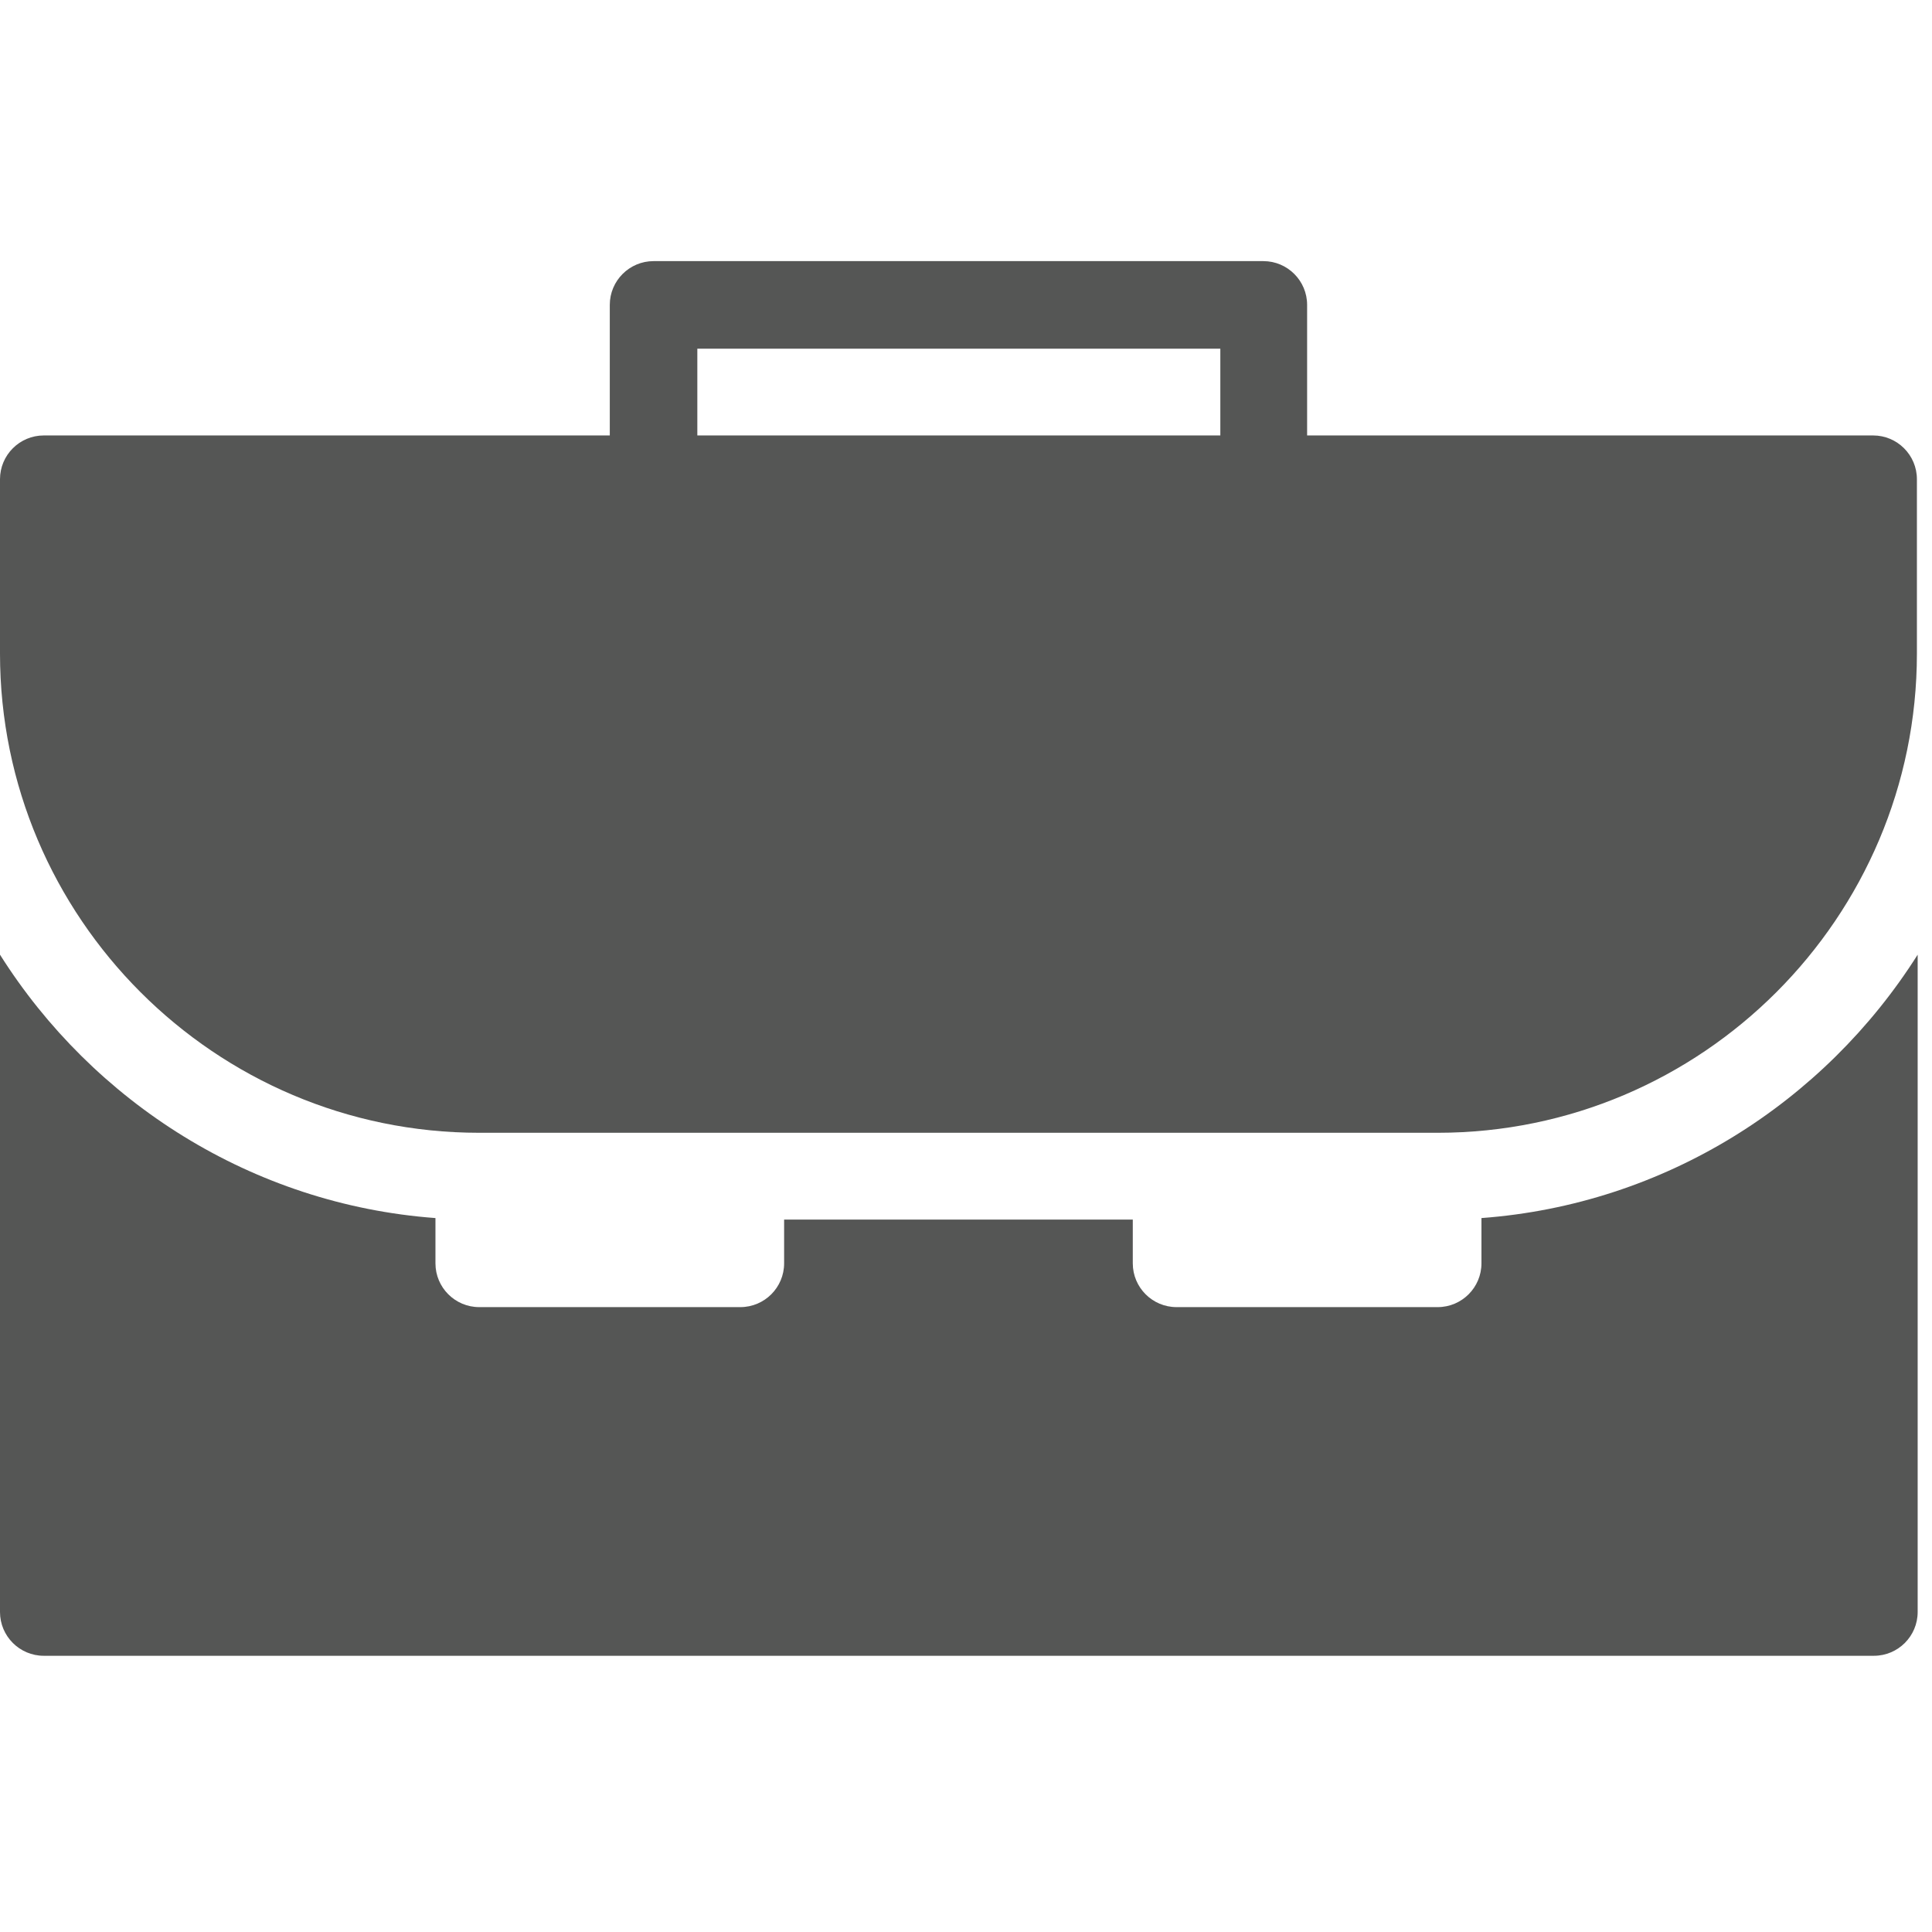 <?xml version="1.0" encoding="utf-8"?>
<!-- Generator: Adobe Illustrator 24.0.2, SVG Export Plug-In . SVG Version: 6.00 Build 0)  -->
<svg version="1.1" id="Capa_1" xmlns="http://www.w3.org/2000/svg" xmlns:xlink="http://www.w3.org/1999/xlink" x="0px" y="0px"
	 viewBox="0 0 256 256" style="enable-background:new 0 0 256 256;" xml:space="preserve">
<style type="text/css">
	.st0{fill:#555655;}
</style>
<g id="Capa_1_1_">
</g>
<g>
	<path class="st0" d="M196.3,161.4v6c0,3.2-2.6,5.8-5.8,5.8h-34.6c-3.2,0-5.8-2.6-5.8-5.8v-5.8h-46.2v5.8c0,3.2-2.6,5.8-5.8,5.8
		H63.5c-3.2,0-5.8-2.6-5.8-5.8v-6c-24.3-1.8-45.4-15.4-57.7-34.9v87.1c0,3.2,2.6,5.8,5.8,5.8h242.5c3.2,0,5.8-2.6,5.8-5.8v-87.1
		C241.7,146.1,220.6,159.6,196.3,161.4z"/>
	<path class="st0" d="M248.2,57.7h-75V40.4c0-3.2-2.6-5.8-5.8-5.8H86.6c-3.2,0-5.8,2.6-5.8,5.8v17.3h-75c-3.2,0-5.8,2.6-5.8,5.8
		v23.1c0,35,28.5,63.5,63.5,63.5h127c35,0,63.5-28.5,63.5-63.5V63.5C254,60.3,251.4,57.7,248.2,57.7z M161.6,57.7H92.4V46.2h69.3
		V57.7z"/>
</g>
</svg>
